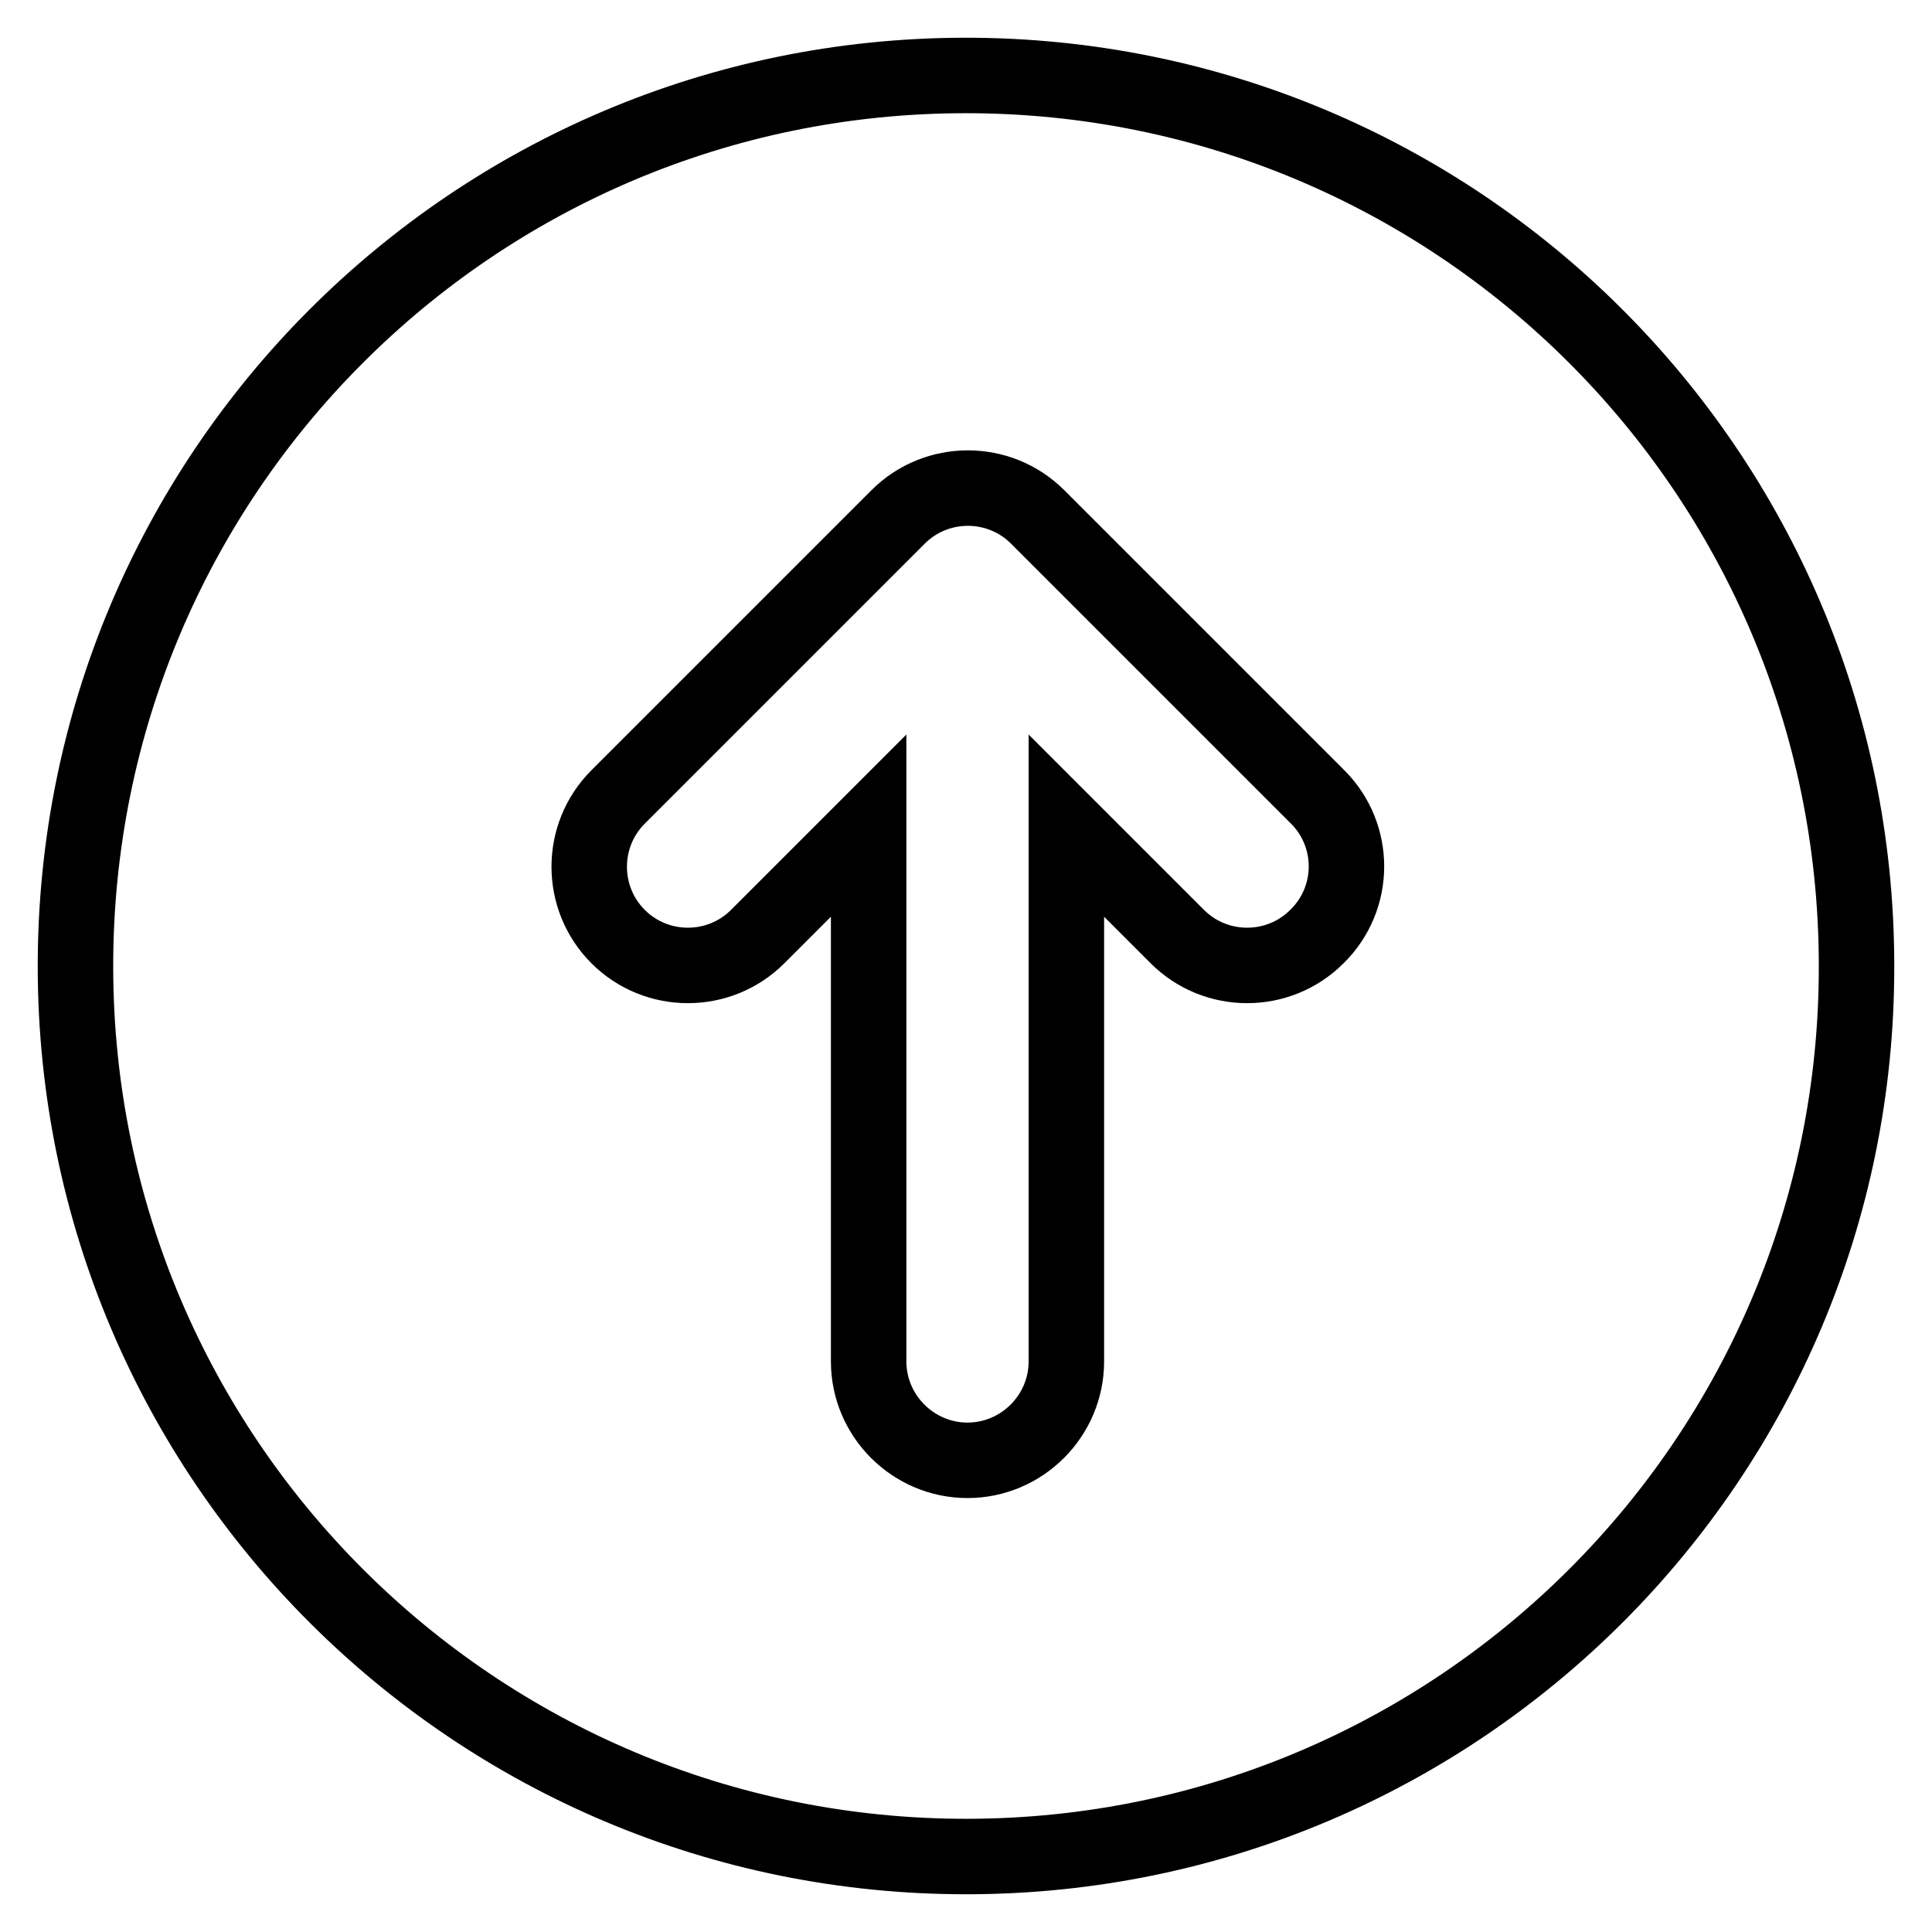 <?xml version="1.0" encoding="utf-8"?>
<!-- Svg Vector Icons : http://www.onlinewebfonts.com/icon -->
<!DOCTYPE svg PUBLIC "-//W3C//DTD SVG 1.1//EN" "http://www.w3.org/Graphics/SVG/1.1/DTD/svg11.dtd">
<svg version="1.1" xmlns="http://www.w3.org/2000/svg" xmlns:xlink="http://www.w3.org/1999/xlink" x="0px" y="0px" viewBox="0 0 256 256" enable-background="new 0 0 256 256" xml:space="preserve">
<g> <path stroke-width="10" fill-opacity="0" stroke="#000000"  d="M128.2,246C63,246.1,10.1,193.4,10,128.2C9.9,63,62.6,10.1,127.8,10C193,9.9,245.9,62.6,246,127.8 c0,0.1,0,0.1,0,0.2C246.1,193.1,193.3,245.9,128.2,246z M174.6,105.6l-37.1-37.1c-5.1-5.1-13.4-5.1-18.5,0l-37.1,37.1 c-5.1,5.1-5.1,13.4,0,18.5c5.1,5.1,13.4,5.1,18.5,0l14.7-14.7v71c0,7.2,5.9,13.1,13.1,13.1c7.2,0,13.1-5.9,13.1-13.1v-71l14.7,14.7 c5.1,5.1,13.4,5.1,18.5,0C179.7,119,179.7,110.7,174.6,105.6L174.6,105.6z"/></g>
</svg>